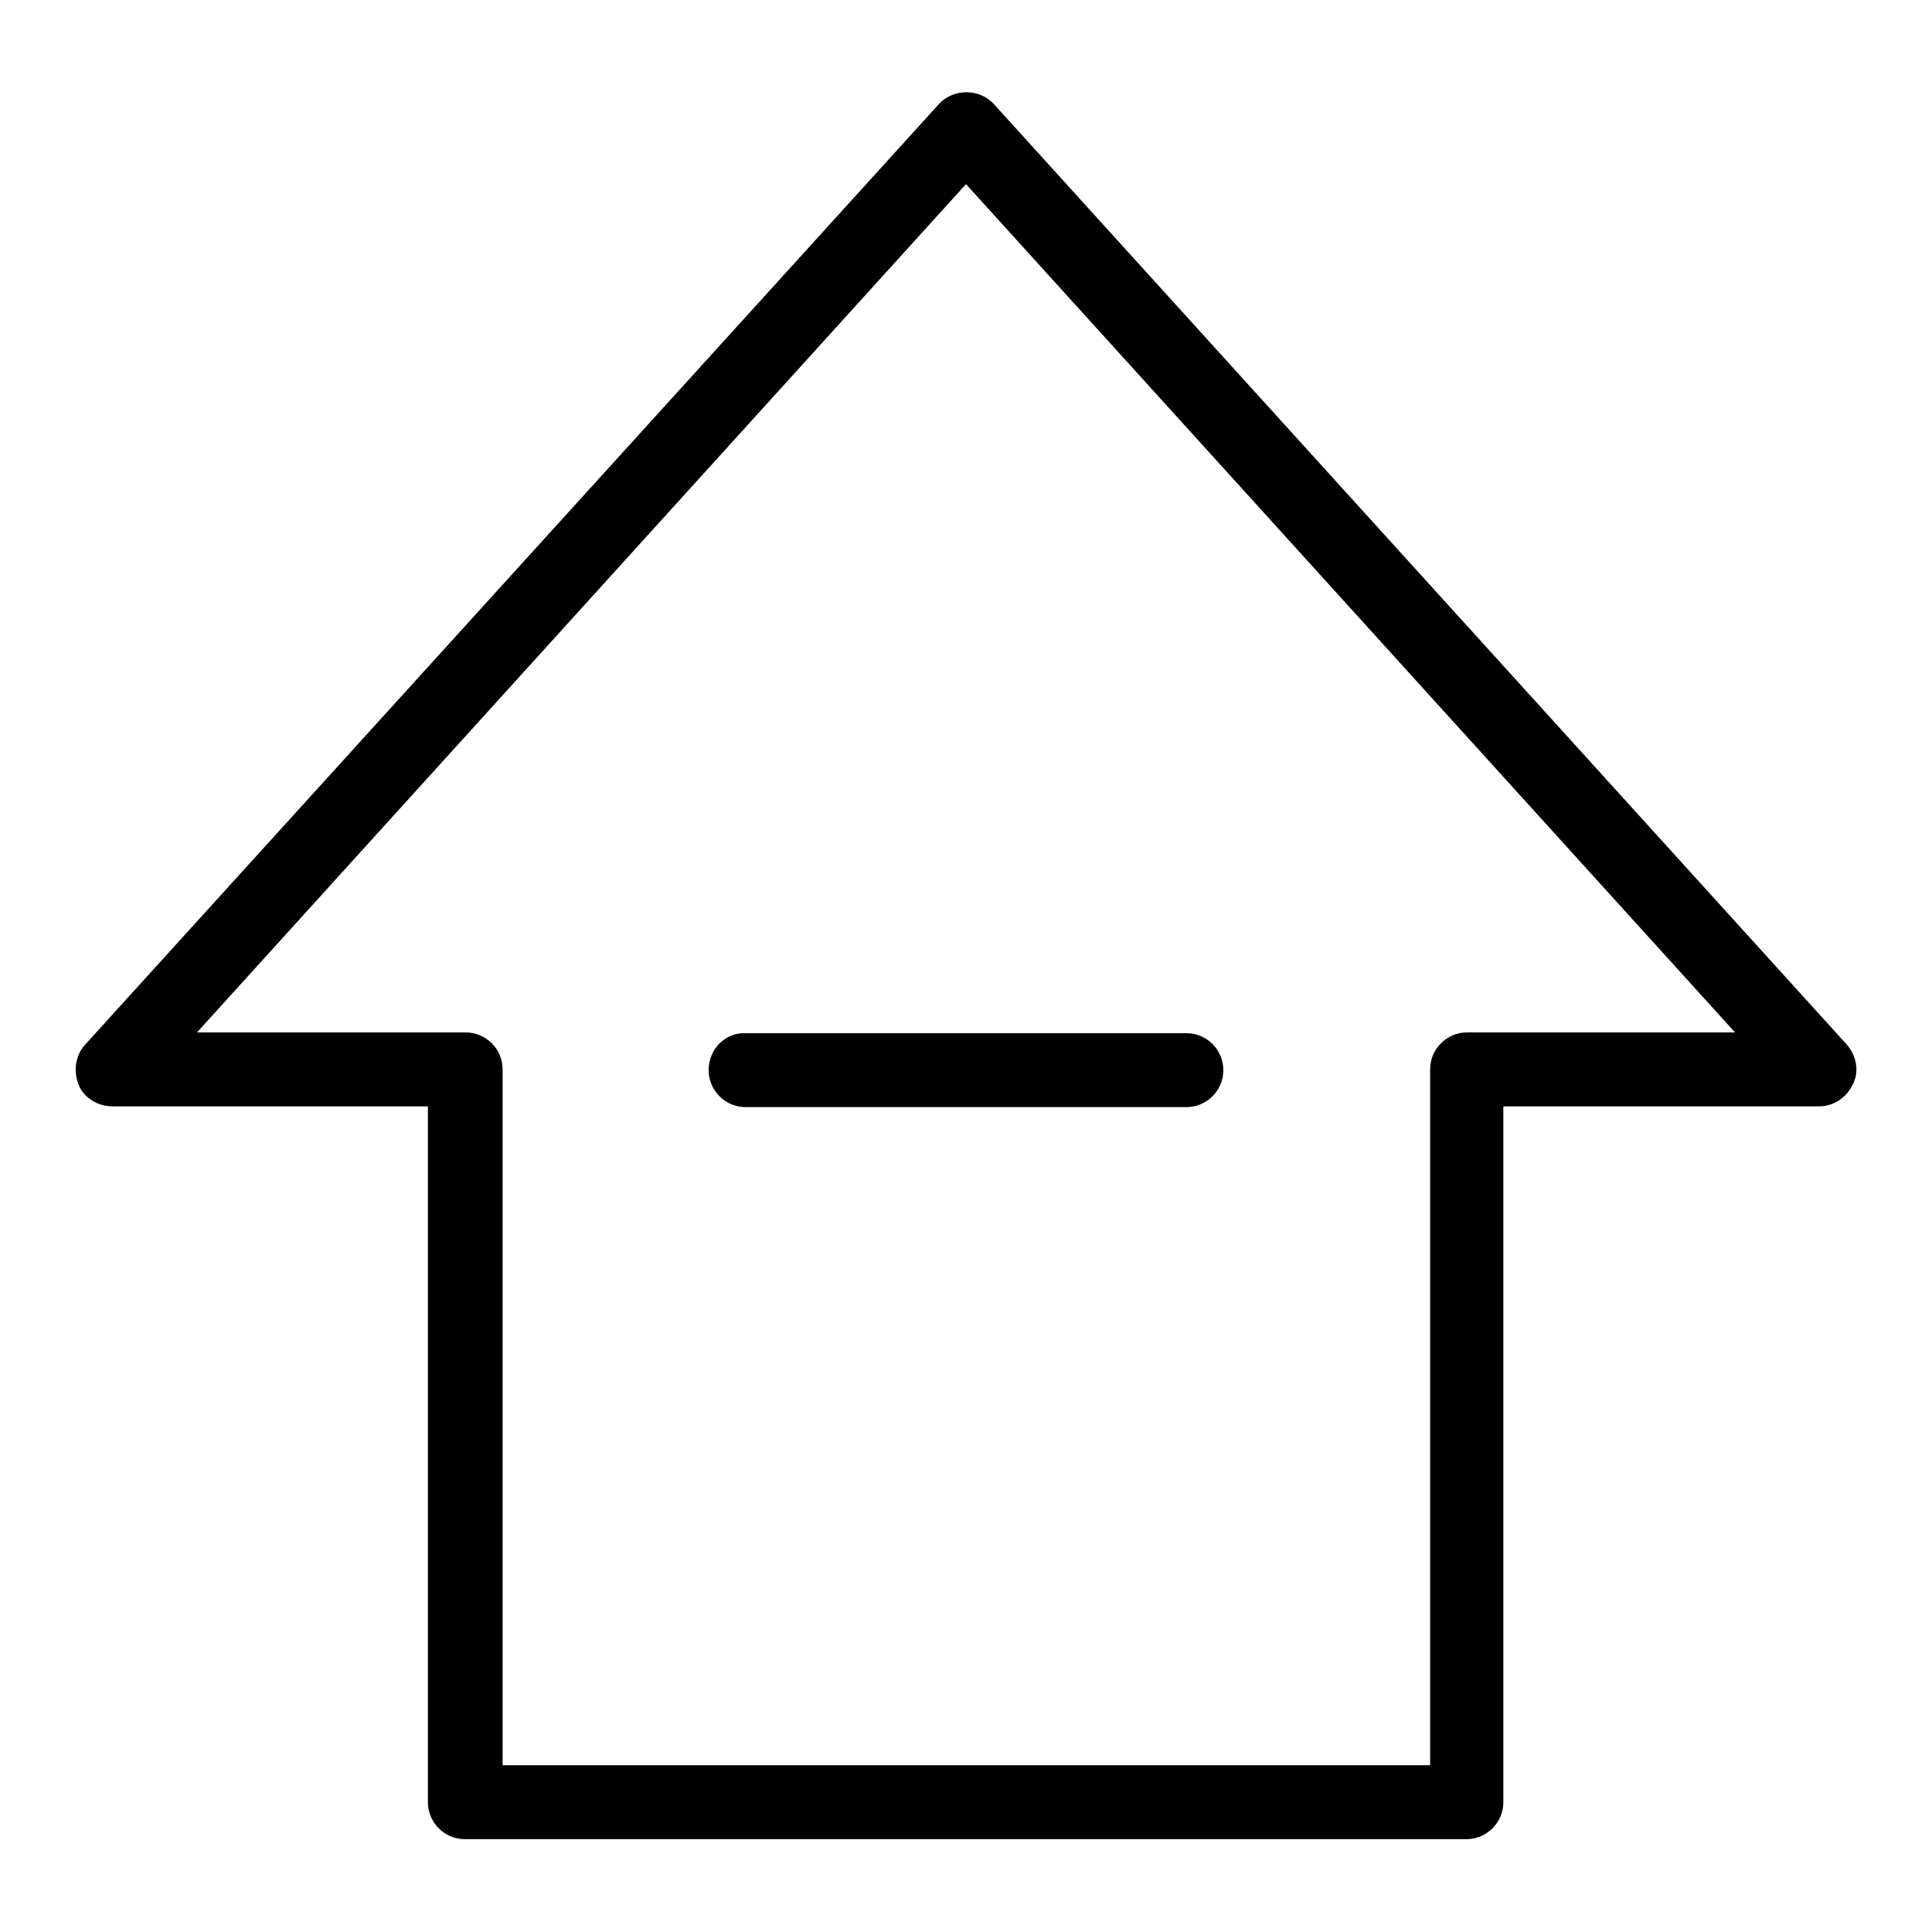 <?xml version="1.0" encoding="utf-8"?>
<!-- Svg Vector Icons : http://www.onlinewebfonts.com/icon -->
<!DOCTYPE svg PUBLIC "-//W3C//DTD SVG 1.1//EN" "http://www.w3.org/Graphics/SVG/1.1/DTD/svg11.dtd">
<svg version="1.1" xmlns="http://www.w3.org/2000/svg" xmlns:xlink="http://www.w3.org/1999/xlink" x="0px" y="0px" viewBox="0 0 256 256" enable-background="new 0 0 256 256" xml:space="preserve">
<g> <path fill="#000000" d="M244.7,138.4L131.7,13.8c-1.9-2.1-5.4-2.1-7.3,0L11.3,138.4c-1.3,1.4-1.6,3.5-0.9,5.3s2.6,2.9,4.5,2.9h41.8 v92.2c0,2.7,2.2,4.9,4.9,4.9h132.7c2.7,0,4.9-2.2,4.9-4.9v-92.2h41.8c2,0,3.7-1.2,4.5-2.9C246.4,142,246,139.9,244.7,138.4 L244.7,138.4z M194.4,136.8c-2.7,0-4.9,2.2-4.9,4.9v92.2H66.6v-92.2c0-2.7-2.2-4.9-4.9-4.9H26.1L128,24.4l101.9,112.4H194.4z"/> <path fill="#000000" d="M93.9,141.8c0,2.7,2.2,4.9,4.9,4.9h58.4c2.7,0,4.9-2.2,4.9-4.9c0-2.7-2.2-4.9-4.9-4.9H98.8 C96.1,136.8,93.9,139,93.9,141.8z"/></g>
</svg>